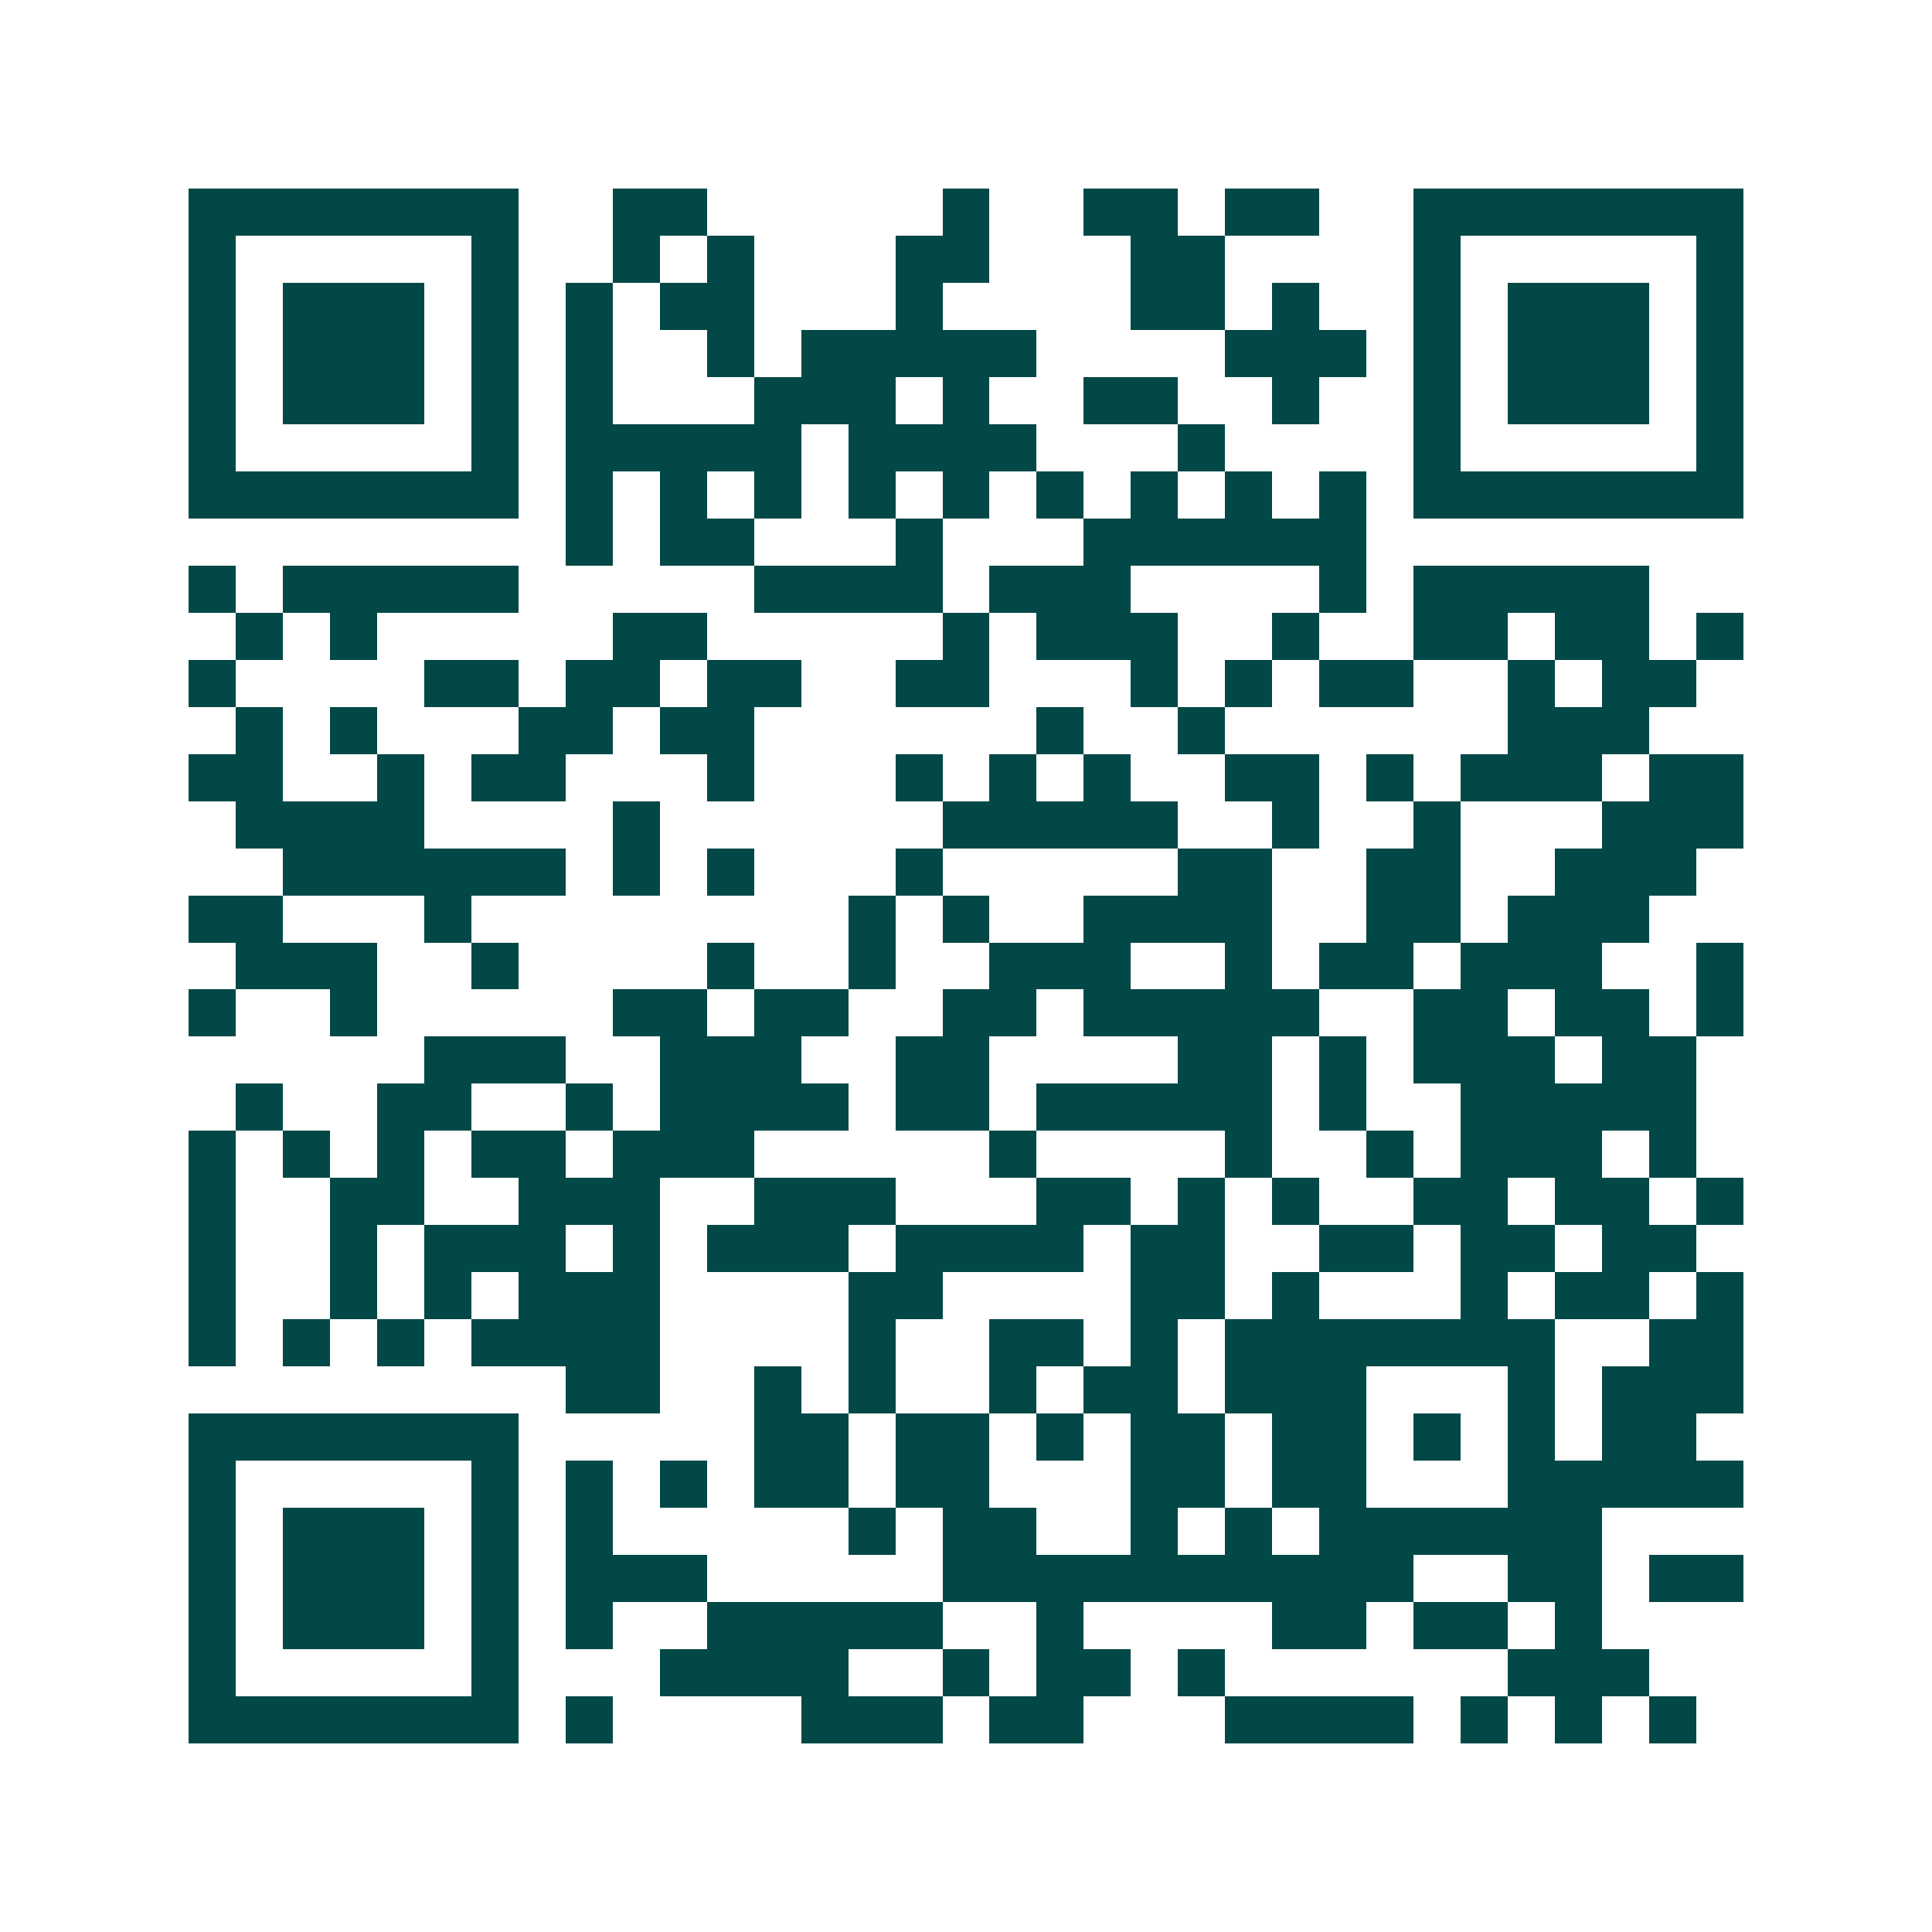 <svg xmlns="http://www.w3.org/2000/svg" width="200" height="200" viewBox="0 0 41 41" shape-rendering="crispEdges"><path fill="#ffffff" d="M0 0h41v41H0z"/><path stroke="#014847" d="M4 4.5h7m2 0h2m5 0h1m2 0h2m1 0h2m2 0h7M4 5.5h1m5 0h1m2 0h1m1 0h1m3 0h2m3 0h2m4 0h1m5 0h1M4 6.5h1m1 0h3m1 0h1m1 0h1m1 0h2m3 0h1m4 0h2m1 0h1m2 0h1m1 0h3m1 0h1M4 7.5h1m1 0h3m1 0h1m1 0h1m2 0h1m1 0h5m4 0h3m1 0h1m1 0h3m1 0h1M4 8.5h1m1 0h3m1 0h1m1 0h1m3 0h3m1 0h1m2 0h2m2 0h1m2 0h1m1 0h3m1 0h1M4 9.5h1m5 0h1m1 0h5m1 0h4m3 0h1m4 0h1m5 0h1M4 10.5h7m1 0h1m1 0h1m1 0h1m1 0h1m1 0h1m1 0h1m1 0h1m1 0h1m1 0h1m1 0h7M12 11.5h1m1 0h2m3 0h1m3 0h6M4 12.5h1m1 0h5m5 0h4m1 0h3m4 0h1m1 0h5M5 13.5h1m1 0h1m5 0h2m5 0h1m1 0h3m2 0h1m2 0h2m1 0h2m1 0h1M4 14.5h1m4 0h2m1 0h2m1 0h2m2 0h2m3 0h1m1 0h1m1 0h2m2 0h1m1 0h2M5 15.5h1m1 0h1m3 0h2m1 0h2m6 0h1m2 0h1m6 0h3M4 16.5h2m2 0h1m1 0h2m3 0h1m3 0h1m1 0h1m1 0h1m2 0h2m1 0h1m1 0h3m1 0h2M5 17.5h4m4 0h1m6 0h5m2 0h1m2 0h1m3 0h3M6 18.5h6m1 0h1m1 0h1m3 0h1m5 0h2m2 0h2m2 0h3M4 19.5h2m3 0h1m8 0h1m1 0h1m2 0h4m2 0h2m1 0h3M5 20.5h3m2 0h1m4 0h1m2 0h1m2 0h3m2 0h1m1 0h2m1 0h3m2 0h1M4 21.5h1m2 0h1m5 0h2m1 0h2m2 0h2m1 0h5m2 0h2m1 0h2m1 0h1M9 22.5h3m2 0h3m2 0h2m4 0h2m1 0h1m1 0h3m1 0h2M5 23.5h1m2 0h2m2 0h1m1 0h4m1 0h2m1 0h5m1 0h1m2 0h5M4 24.5h1m1 0h1m1 0h1m1 0h2m1 0h3m5 0h1m4 0h1m2 0h1m1 0h3m1 0h1M4 25.5h1m2 0h2m2 0h3m2 0h3m3 0h2m1 0h1m1 0h1m2 0h2m1 0h2m1 0h1M4 26.5h1m2 0h1m1 0h3m1 0h1m1 0h3m1 0h4m1 0h2m2 0h2m1 0h2m1 0h2M4 27.5h1m2 0h1m1 0h1m1 0h3m4 0h2m4 0h2m1 0h1m3 0h1m1 0h2m1 0h1M4 28.5h1m1 0h1m1 0h1m1 0h4m4 0h1m2 0h2m1 0h1m1 0h7m2 0h2M12 29.5h2m2 0h1m1 0h1m2 0h1m1 0h2m1 0h3m3 0h1m1 0h3M4 30.5h7m5 0h2m1 0h2m1 0h1m1 0h2m1 0h2m1 0h1m1 0h1m1 0h2M4 31.5h1m5 0h1m1 0h1m1 0h1m1 0h2m1 0h2m3 0h2m1 0h2m3 0h5M4 32.5h1m1 0h3m1 0h1m1 0h1m5 0h1m1 0h2m2 0h1m1 0h1m1 0h6M4 33.5h1m1 0h3m1 0h1m1 0h3m5 0h10m2 0h2m1 0h2M4 34.5h1m1 0h3m1 0h1m1 0h1m2 0h5m2 0h1m4 0h2m1 0h2m1 0h1M4 35.5h1m5 0h1m3 0h4m2 0h1m1 0h2m1 0h1m6 0h3M4 36.5h7m1 0h1m4 0h3m1 0h2m3 0h4m1 0h1m1 0h1m1 0h1"/></svg>
